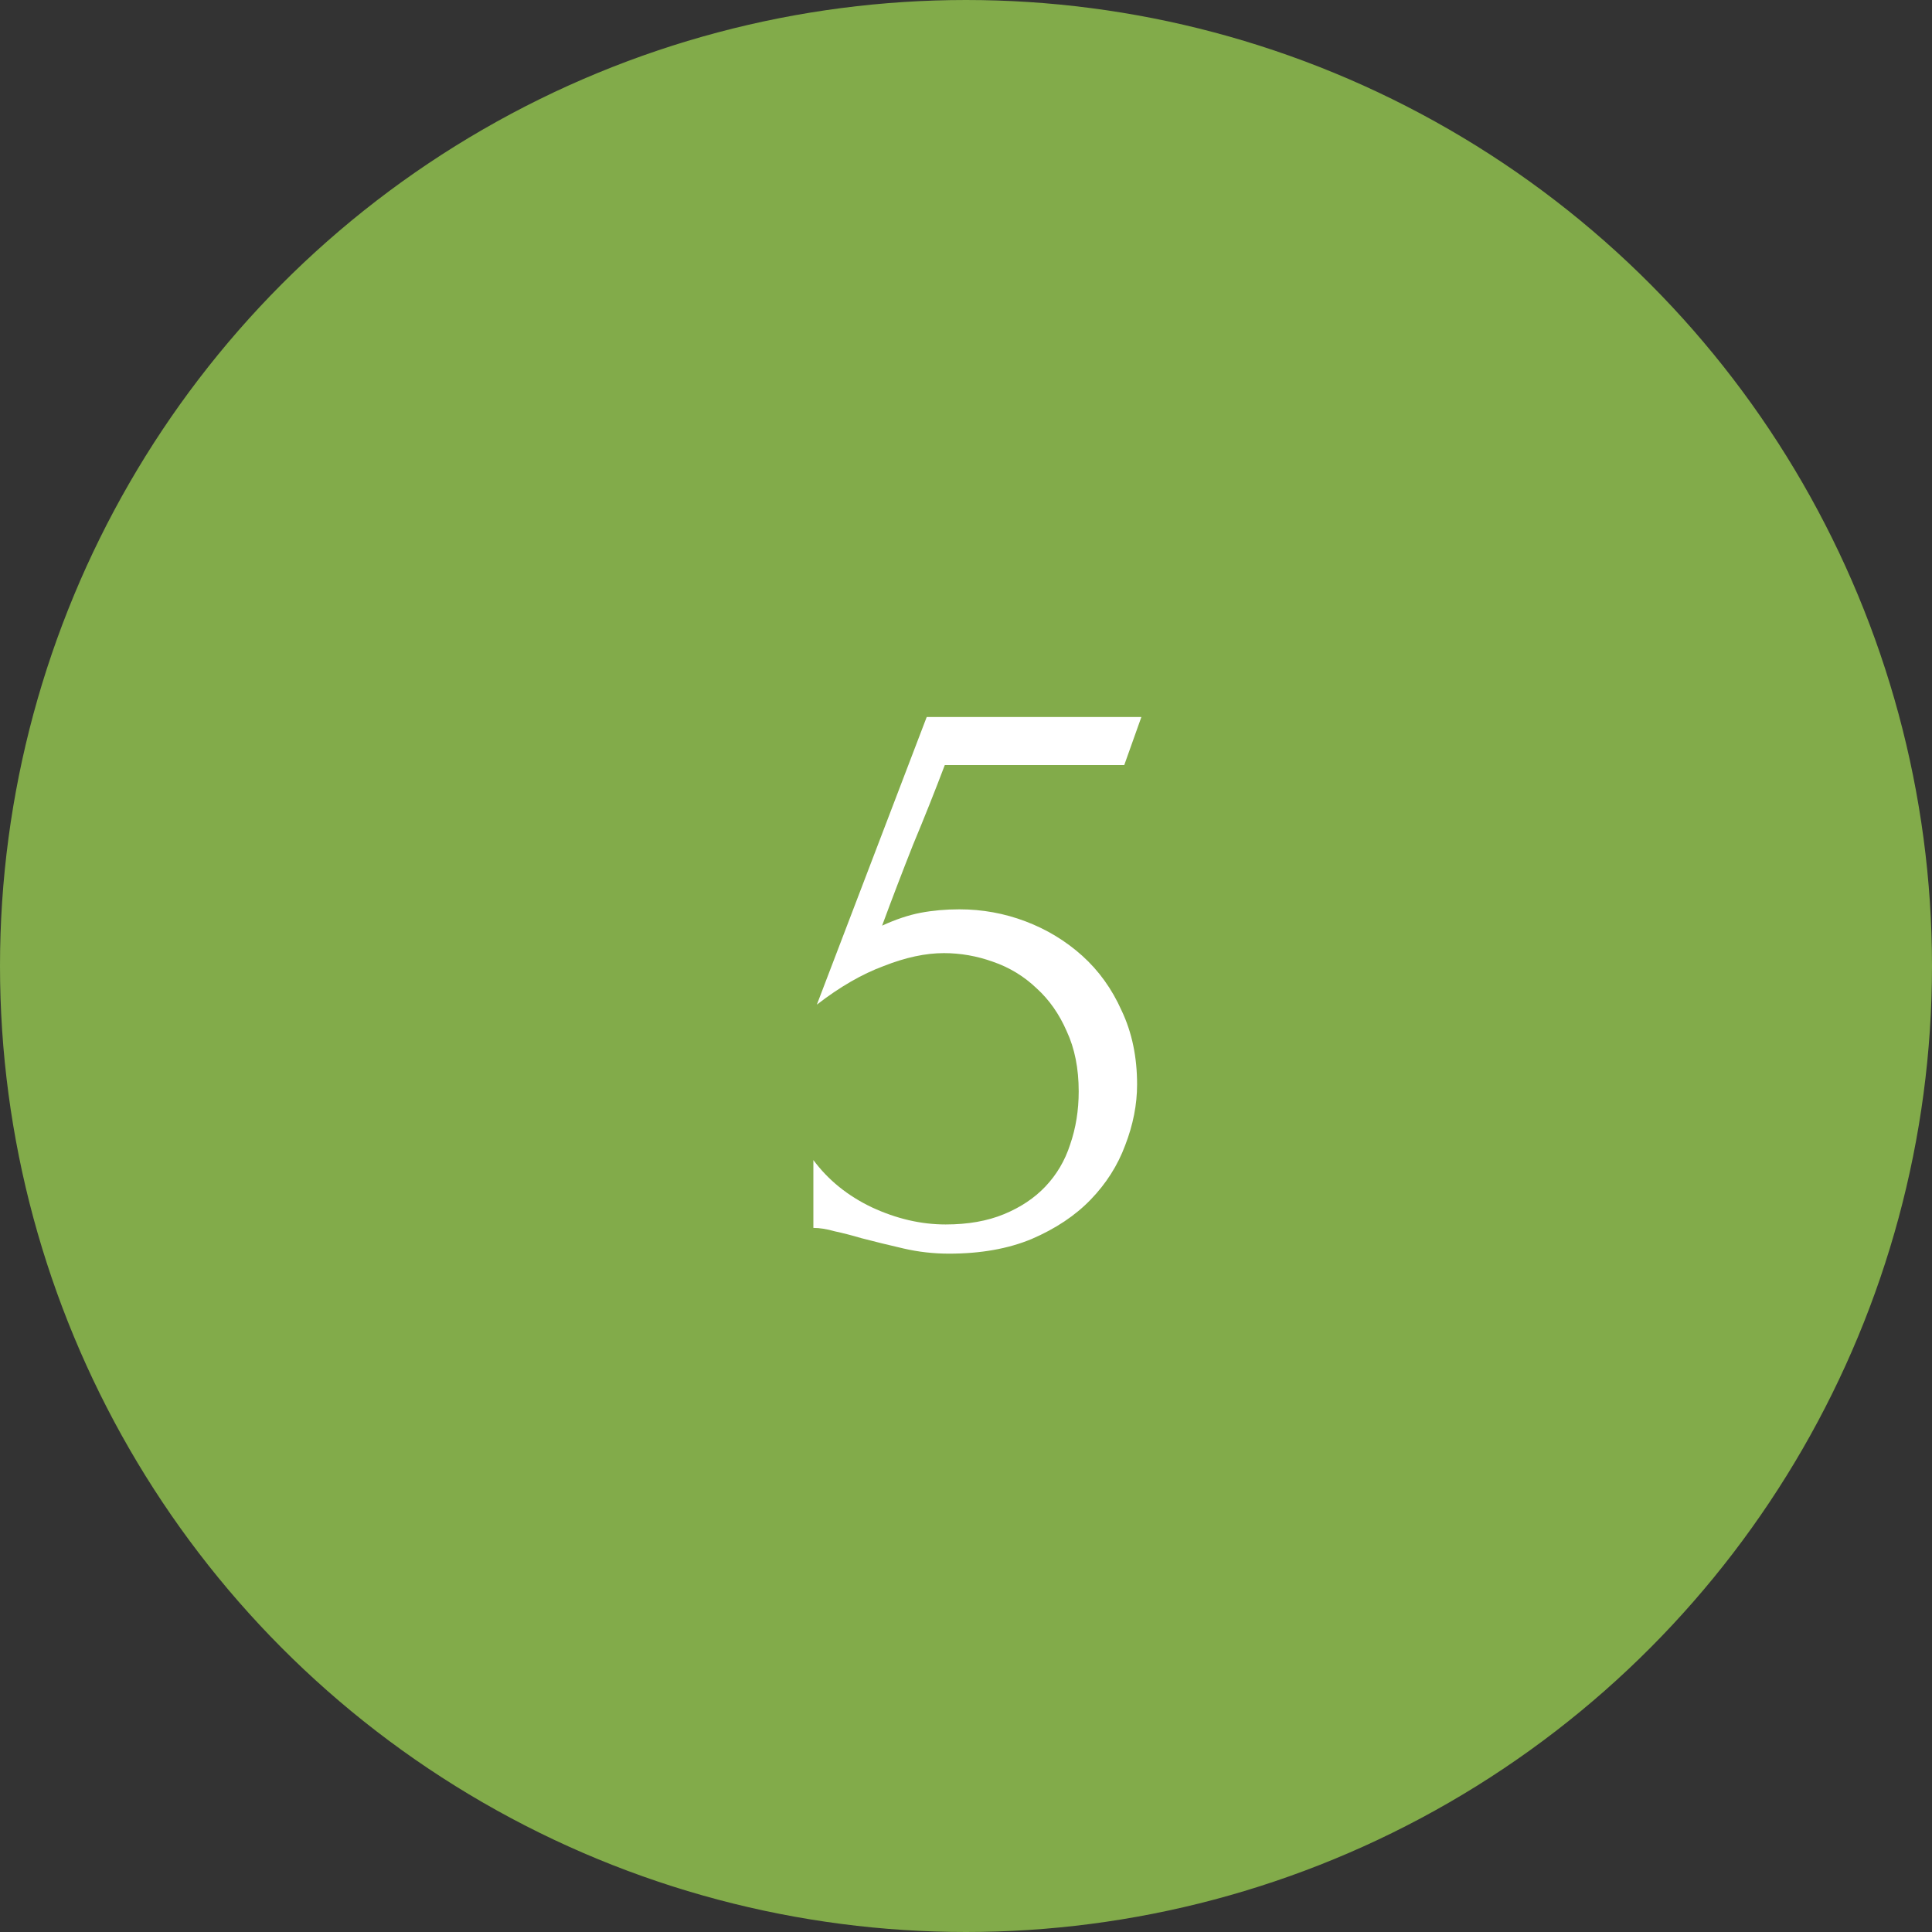 <?xml version="1.0" encoding="UTF-8"?> <svg xmlns="http://www.w3.org/2000/svg" width="45" height="45" viewBox="0 0 45 45" fill="none"><rect x="0" y="0" width="45" height="45" fill="#333333" stroke="none"/><circle cx="22.5" cy="22.5" r="22" fill="#82AB4A" stroke="#82AB4A"></circle><path d="M26.485 25.26C26.485 25.727 26.392 26.2 26.206 26.68C26.032 27.147 25.765 27.567 25.405 27.94C25.046 28.313 24.585 28.62 24.026 28.86C23.479 29.087 22.839 29.2 22.105 29.2C21.745 29.2 21.392 29.16 21.046 29.08C20.699 29 20.372 28.92 20.066 28.84C19.839 28.773 19.632 28.72 19.445 28.68C19.259 28.627 19.092 28.6 18.945 28.6V27.02C19.292 27.487 19.745 27.853 20.305 28.12C20.879 28.387 21.452 28.52 22.026 28.52C22.546 28.52 22.999 28.44 23.386 28.28C23.772 28.12 24.092 27.907 24.346 27.64C24.612 27.36 24.805 27.033 24.925 26.66C25.059 26.273 25.125 25.86 25.125 25.42C25.125 24.887 25.032 24.42 24.846 24.02C24.672 23.62 24.439 23.287 24.145 23.02C23.852 22.74 23.512 22.533 23.125 22.4C22.752 22.267 22.372 22.2 21.985 22.2C21.559 22.2 21.092 22.3 20.585 22.5C20.079 22.687 19.559 22.987 19.026 23.4L21.585 16.7H26.585L26.186 17.82H22.006C21.779 18.42 21.532 19.04 21.265 19.68C21.012 20.32 20.772 20.947 20.546 21.56C20.866 21.413 21.166 21.313 21.445 21.26C21.726 21.207 22.026 21.18 22.346 21.18C22.879 21.18 23.392 21.273 23.886 21.46C24.379 21.647 24.819 21.913 25.206 22.26C25.592 22.607 25.899 23.033 26.125 23.54C26.366 24.047 26.485 24.62 26.485 25.26Z" fill="white"></path></svg> 